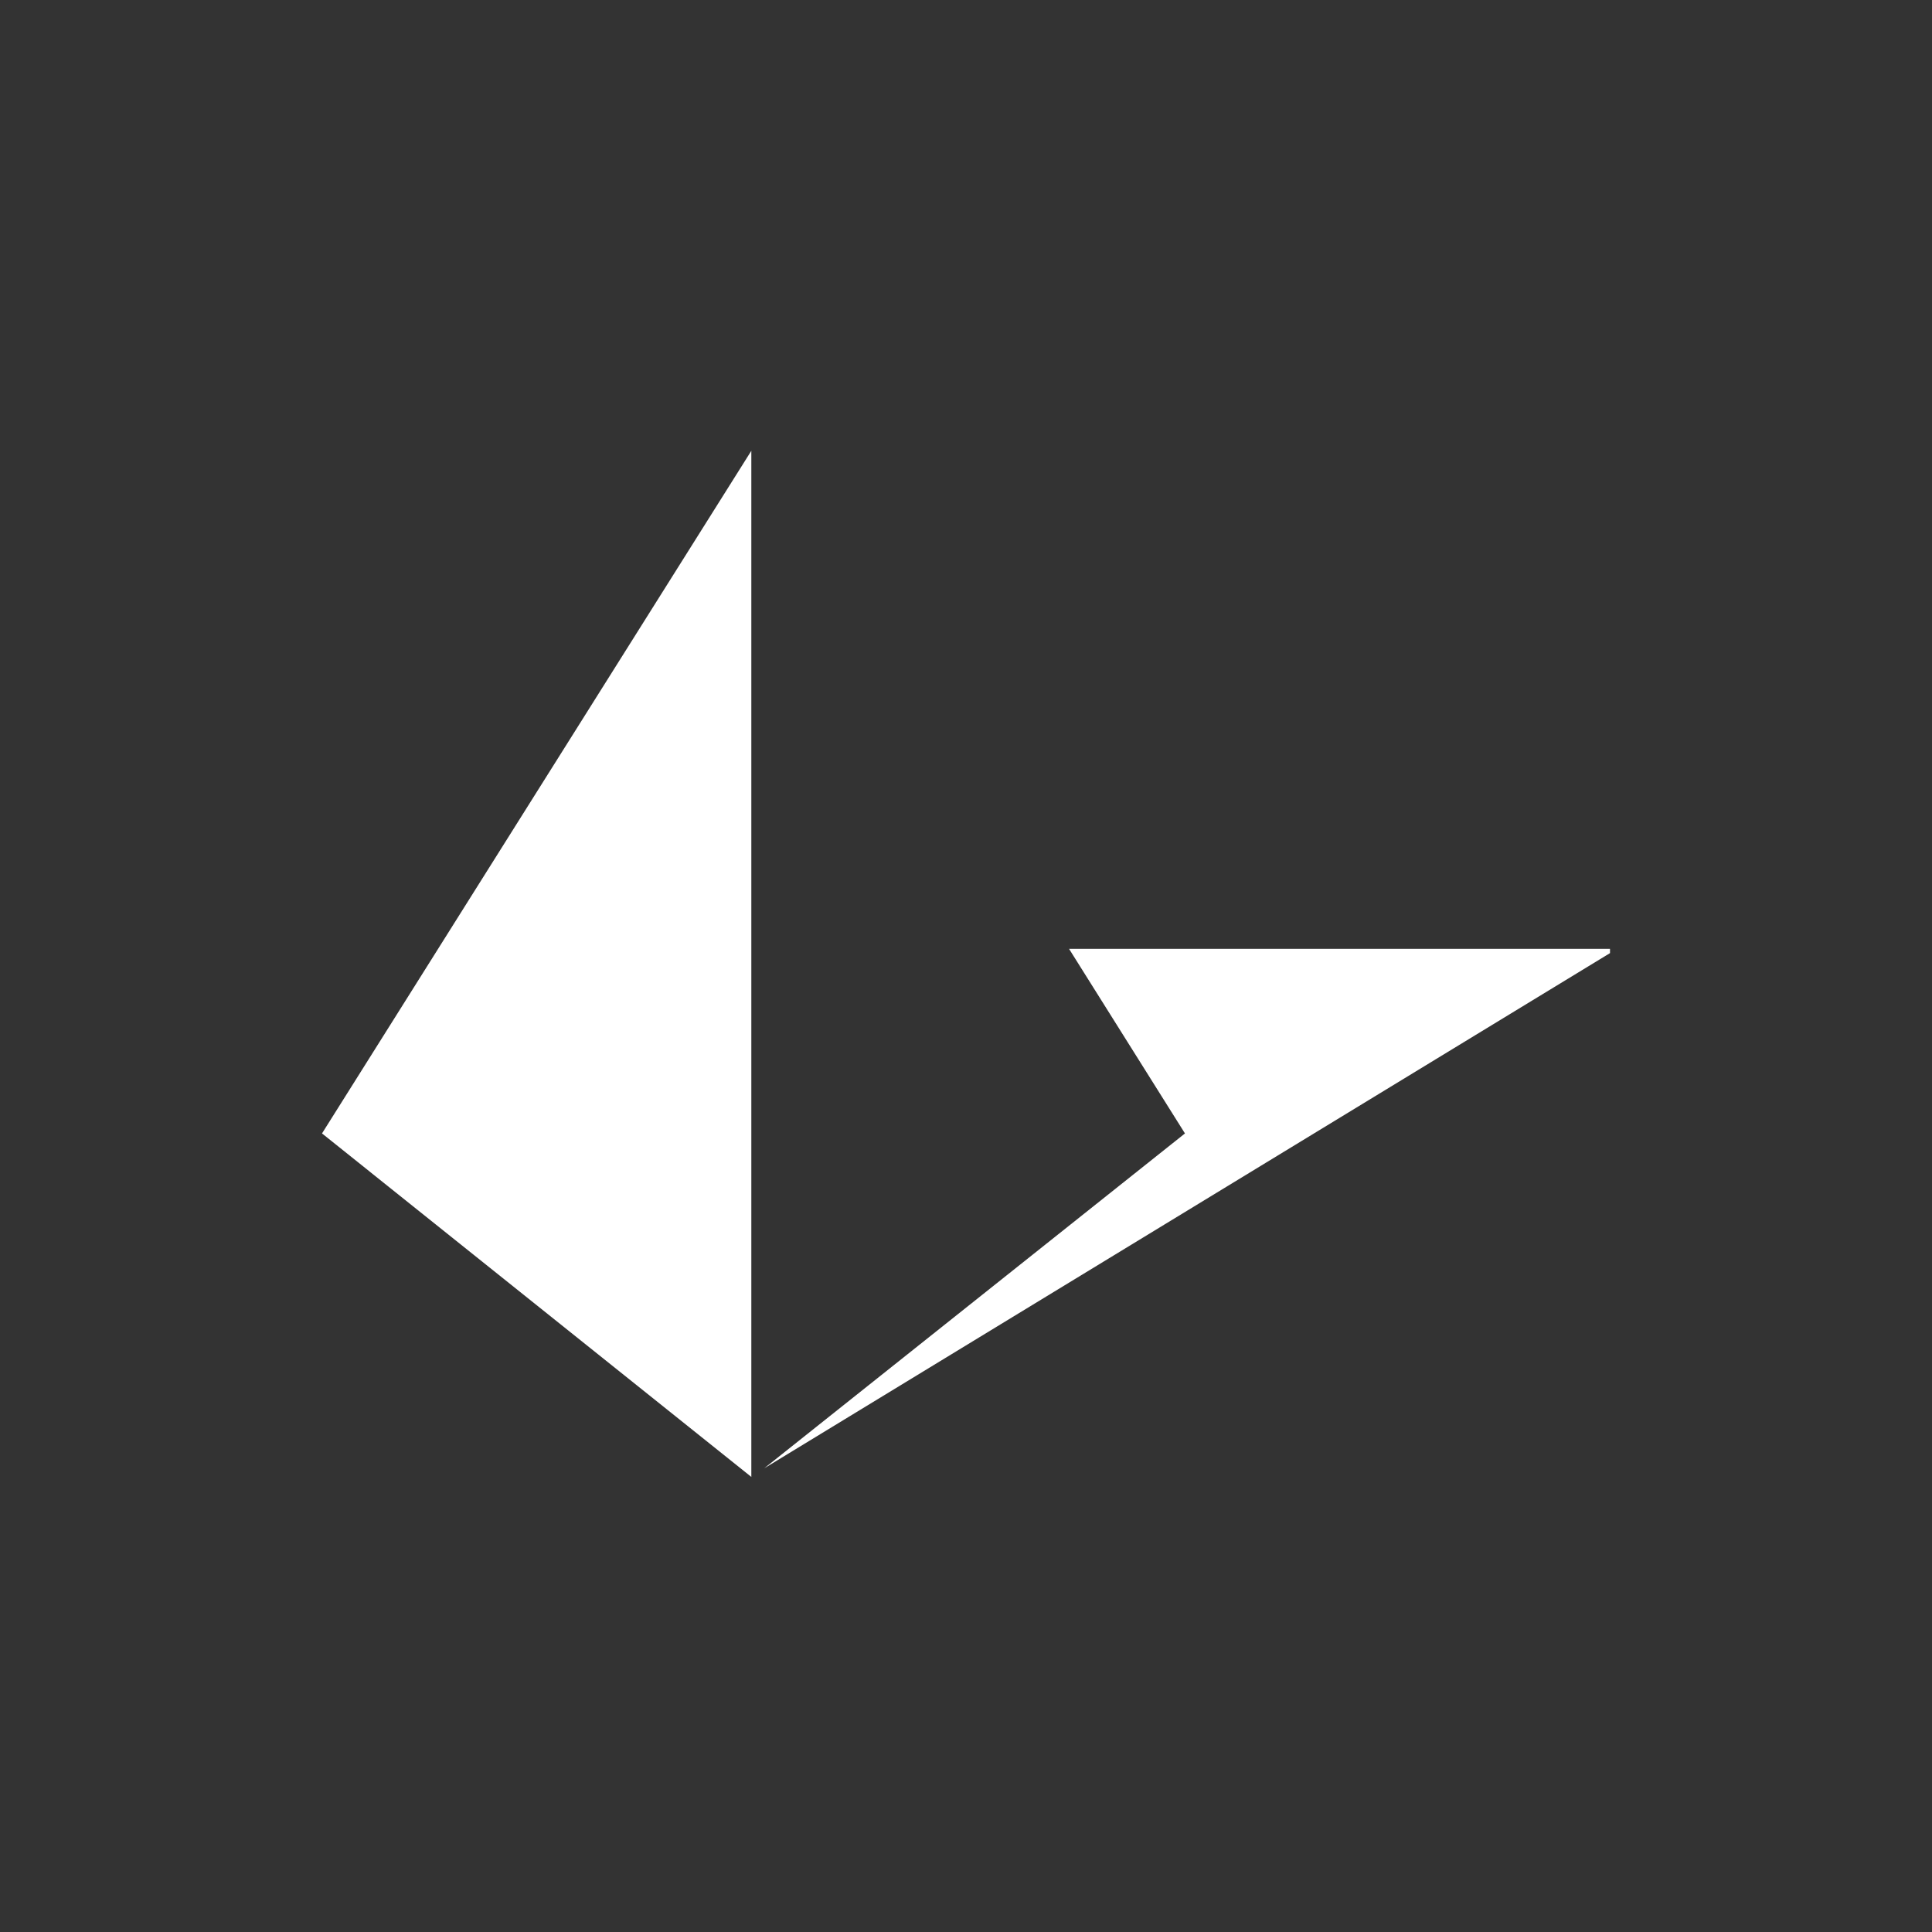 <svg width="150" height="150" viewBox="0 0 150 150" fill="none" xmlns="http://www.w3.org/2000/svg">
<rect x="0" y="0" width="150" height="150" fill="#333333" stroke="none"/>
<g clip-path="url(#clip0_98_221)">
<path d="M83 73.667H125V74L59.333 114L92 88L83 73.667ZM58.333 35V114.667L25 88L58.333 35Z" fill="white"/>
</g>
<defs>
<clipPath id="clip0_98_221">
<rect width="150" height="150" fill="white"/>
</clipPath>
</defs>
</svg>
